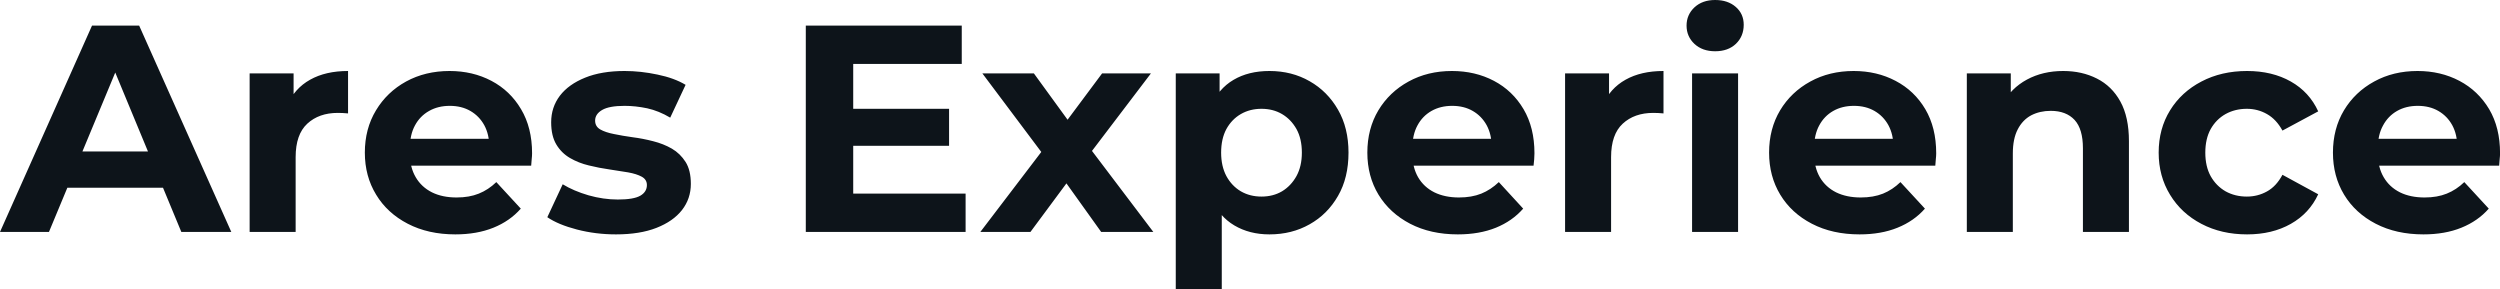 <svg fill="#0d141a" viewBox="0 0 195.086 22.563" height="100%" width="100%" xmlns="http://www.w3.org/2000/svg"><path preserveAspectRatio="none" d="M3.82 18.10L0 18.10L7.18 2.00L10.86 2.00L18.05 18.10L14.15 18.10L8.26 3.89L9.73 3.89L3.82 18.10ZM13.87 14.65L3.59 14.65L4.58 11.82L12.86 11.82L13.87 14.65ZM23.07 18.10L19.48 18.10L19.48 5.73L22.91 5.73L22.91 9.22L22.42 8.21Q22.98 6.90 24.20 6.22Q25.41 5.54 27.16 5.54L27.16 5.54L27.16 8.85Q26.93 8.83 26.75 8.82Q26.56 8.81 26.36 8.81L26.36 8.81Q24.89 8.81 23.98 9.65Q23.07 10.49 23.07 12.26L23.07 12.26L23.07 18.10ZM35.53 18.29L35.53 18.29Q33.42 18.29 31.82 17.46Q30.22 16.63 29.35 15.19Q28.47 13.75 28.47 11.91L28.47 11.91Q28.47 10.05 29.34 8.61Q30.20 7.18 31.69 6.36Q33.19 5.54 35.08 5.54L35.08 5.54Q36.89 5.54 38.35 6.31Q39.81 7.08 40.66 8.52Q41.52 9.96 41.52 11.96L41.52 11.96Q41.52 12.17 41.49 12.43Q41.47 12.70 41.45 12.93L41.45 12.93L31.39 12.93L31.39 10.83L39.56 10.83L38.18 11.45Q38.18 10.49 37.79 9.77Q37.40 9.06 36.71 8.66Q36.02 8.26 35.10 8.26L35.10 8.26Q34.18 8.26 33.48 8.66Q32.77 9.06 32.38 9.79Q31.99 10.51 31.99 11.50L31.99 11.50L31.99 12.05Q31.99 13.06 32.44 13.83Q32.89 14.60 33.71 15.01Q34.52 15.41 35.63 15.41L35.63 15.41Q36.62 15.41 37.36 15.11Q38.11 14.81 38.73 14.21L38.73 14.21L40.64 16.28Q39.79 17.25 38.50 17.77Q37.21 18.29 35.53 18.29ZM48.07 18.29L48.07 18.29Q46.48 18.29 45.02 17.91Q43.56 17.53 42.71 16.95L42.71 16.95L43.91 14.38Q44.76 14.90 45.92 15.24Q47.08 15.57 48.21 15.57L48.21 15.57Q49.45 15.57 49.97 15.27Q50.48 14.97 50.48 14.44L50.48 14.44Q50.48 14.01 50.08 13.79Q49.68 13.57 49.01 13.45Q48.35 13.34 47.55 13.22Q46.76 13.11 45.95 12.91Q45.15 12.72 44.48 12.33Q43.81 11.94 43.41 11.27Q43.01 10.60 43.01 9.54L43.01 9.54Q43.01 8.37 43.69 7.47Q44.37 6.58 45.66 6.06Q46.94 5.54 48.74 5.54L48.74 5.54Q50.00 5.54 51.31 5.82Q52.62 6.09 53.50 6.62L53.50 6.62L52.30 9.18Q51.41 8.65 50.50 8.45Q49.59 8.26 48.74 8.26L48.74 8.26Q47.54 8.26 46.99 8.58Q46.44 8.90 46.44 9.41L46.44 9.41Q46.44 9.87 46.84 10.10Q47.24 10.33 47.91 10.46Q48.58 10.60 49.37 10.71Q50.16 10.81 50.97 11.02Q51.77 11.22 52.43 11.60Q53.08 11.98 53.50 12.64Q53.91 13.29 53.91 14.35L53.91 14.35Q53.91 15.50 53.22 16.39Q52.53 17.27 51.23 17.78Q49.93 18.29 48.07 18.29ZM66.31 11.38L66.31 8.49L74.06 8.49L74.06 11.38L66.31 11.38ZM66.58 4.99L66.58 15.11L75.35 15.11L75.35 18.10L62.88 18.10L62.88 2.00L75.05 2.00L75.05 4.99L66.58 4.99ZM80.41 18.10L76.50 18.10L82.04 10.83L81.97 12.81L76.66 5.73L80.68 5.73L84.04 10.35L82.52 10.40L86.00 5.73L89.81 5.73L84.48 12.74L84.48 10.81L90.00 18.10L85.93 18.10L82.41 13.18L83.90 13.39L80.41 18.10ZM99.06 18.29L99.06 18.29Q97.50 18.29 96.32 17.59Q95.15 16.90 94.50 15.49Q93.84 14.08 93.84 11.91L93.84 11.91Q93.84 9.73 94.46 8.33Q95.08 6.92 96.26 6.23Q97.43 5.54 99.06 5.54L99.06 5.54Q100.81 5.54 102.20 6.34Q103.59 7.13 104.41 8.56Q105.23 9.98 105.23 11.91L105.23 11.91Q105.23 13.87 104.41 15.29Q103.59 16.72 102.20 17.50Q100.81 18.29 99.06 18.29ZM95.34 22.56L91.75 22.56L91.75 5.73L95.17 5.73L95.17 8.26L95.11 11.94L95.34 15.59L95.34 22.56ZM98.44 15.34L98.44 15.34Q99.34 15.34 100.04 14.93Q100.74 14.51 101.17 13.74Q101.59 12.97 101.59 11.91L101.59 11.91Q101.59 10.83 101.17 10.07Q100.74 9.31 100.04 8.90Q99.34 8.49 98.44 8.49L98.44 8.49Q97.54 8.49 96.83 8.90Q96.12 9.31 95.70 10.07Q95.29 10.83 95.29 11.91L95.29 11.91Q95.29 12.97 95.70 13.74Q96.12 14.51 96.83 14.93Q97.54 15.34 98.44 15.34ZM113.76 18.29L113.76 18.29Q111.64 18.29 110.04 17.46Q108.45 16.63 107.57 15.19Q106.70 13.75 106.70 11.91L106.70 11.91Q106.70 10.05 107.56 8.61Q108.42 7.18 109.92 6.36Q111.41 5.54 113.30 5.54L113.30 5.54Q115.12 5.54 116.58 6.31Q118.04 7.08 118.89 8.52Q119.74 9.96 119.74 11.96L119.74 11.96Q119.74 12.17 119.72 12.43Q119.69 12.70 119.67 12.93L119.67 12.93L109.62 12.93L109.62 10.83L117.78 10.83L116.40 11.45Q116.40 10.49 116.01 9.77Q115.62 9.06 114.93 8.66Q114.24 8.26 113.32 8.26L113.32 8.26Q112.40 8.26 111.70 8.66Q111.00 9.06 110.61 9.79Q110.22 10.51 110.22 11.50L110.22 11.50L110.22 12.05Q110.22 13.06 110.66 13.83Q111.11 14.60 111.93 15.01Q112.75 15.41 113.85 15.41L113.85 15.41Q114.84 15.41 115.59 15.11Q116.33 14.81 116.96 14.21L116.96 14.21L118.86 16.28Q118.01 17.25 116.73 17.77Q115.44 18.29 113.76 18.29ZM125.72 18.10L122.13 18.10L122.13 5.73L125.56 5.73L125.56 9.22L125.07 8.21Q125.63 6.90 126.85 6.22Q128.06 5.54 129.81 5.54L129.81 5.54L129.81 8.85Q129.58 8.83 129.40 8.82Q129.21 8.81 129.01 8.81L129.01 8.81Q127.54 8.81 126.63 9.65Q125.72 10.49 125.72 12.26L125.72 12.26L125.72 18.10ZM135.63 18.10L132.04 18.10L132.04 5.73L135.63 5.73L135.63 18.10ZM133.84 4.00L133.84 4.00Q132.85 4.00 132.23 3.43Q131.61 2.85 131.61 2.00L131.61 2.00Q131.61 1.15 132.23 0.57Q132.85 0 133.84 0L133.84 0Q134.83 0 135.45 0.54Q136.07 1.08 136.07 1.93L136.07 1.93Q136.07 2.83 135.46 3.42Q134.85 4.00 133.84 4.00ZM145.11 18.29L145.11 18.29Q142.99 18.29 141.39 17.46Q139.79 16.63 138.92 15.19Q138.05 13.75 138.05 11.91L138.05 11.91Q138.05 10.05 138.91 8.61Q139.77 7.18 141.27 6.36Q142.76 5.54 144.65 5.54L144.65 5.54Q146.46 5.54 147.92 6.31Q149.39 7.08 150.24 8.52Q151.09 9.96 151.09 11.96L151.09 11.96Q151.09 12.17 151.06 12.43Q151.04 12.70 151.02 12.93L151.02 12.93L140.97 12.93L140.97 10.83L149.13 10.83L147.75 11.45Q147.75 10.49 147.36 9.77Q146.97 9.06 146.28 8.66Q145.59 8.26 144.67 8.26L144.67 8.26Q143.75 8.26 143.05 8.66Q142.35 9.06 141.96 9.79Q141.57 10.51 141.57 11.50L141.57 11.50L141.57 12.05Q141.57 13.06 142.01 13.83Q142.46 14.60 143.28 15.01Q144.10 15.41 145.20 15.41L145.20 15.41Q146.19 15.41 146.94 15.11Q147.68 14.81 148.30 14.21L148.30 14.21L150.21 16.28Q149.36 17.25 148.07 17.77Q146.79 18.29 145.11 18.29ZM161.00 5.54L161.00 5.54Q162.47 5.54 163.63 6.13Q164.80 6.72 165.46 7.92Q166.13 9.13 166.13 11.02L166.13 11.02L166.13 18.10L162.54 18.10L162.54 11.57Q162.54 10.07 161.89 9.36Q161.23 8.65 160.03 8.65L160.03 8.65Q159.18 8.65 158.50 9.00Q157.83 9.36 157.45 10.10Q157.07 10.83 157.07 11.98L157.07 11.98L157.07 18.10L153.48 18.10L153.48 5.73L156.91 5.73L156.91 9.15L156.26 8.12Q156.93 6.88 158.17 6.21Q159.41 5.54 161.00 5.54ZM175.35 18.29L175.35 18.29Q173.35 18.29 171.79 17.47Q170.22 16.65 169.34 15.20Q168.45 13.75 168.45 11.91L168.45 11.91Q168.45 10.05 169.34 8.61Q170.22 7.18 171.79 6.36Q173.35 5.54 175.35 5.54L175.35 5.54Q177.31 5.54 178.76 6.36Q180.21 7.18 180.90 8.69L180.90 8.69L178.11 10.19Q177.63 9.31 176.90 8.90Q176.18 8.49 175.33 8.49L175.33 8.49Q174.41 8.49 173.67 8.90Q172.94 9.31 172.51 10.07Q172.09 10.83 172.09 11.91L172.09 11.91Q172.09 12.99 172.51 13.75Q172.94 14.51 173.67 14.93Q174.41 15.34 175.33 15.34L175.33 15.34Q176.18 15.34 176.90 14.94Q177.63 14.54 178.11 13.64L178.11 13.64L180.90 15.16Q180.21 16.65 178.76 17.47Q177.31 18.29 175.35 18.29ZM189.11 18.29L189.11 18.29Q186.99 18.29 185.39 17.46Q183.79 16.63 182.92 15.19Q182.05 13.75 182.05 11.91L182.05 11.91Q182.05 10.05 182.91 8.61Q183.77 7.18 185.27 6.36Q186.76 5.54 188.65 5.54L188.65 5.54Q190.46 5.54 191.92 6.31Q193.38 7.08 194.24 8.52Q195.09 9.96 195.09 11.96L195.09 11.96Q195.09 12.17 195.06 12.43Q195.04 12.70 195.02 12.93L195.02 12.93L184.97 12.93L184.97 10.83L193.13 10.83L191.75 11.45Q191.75 10.49 191.36 9.77Q190.97 9.06 190.28 8.66Q189.59 8.26 188.67 8.26L188.67 8.26Q187.75 8.26 187.05 8.66Q186.35 9.06 185.96 9.79Q185.56 10.51 185.56 11.50L185.56 11.50L185.56 12.05Q185.56 13.06 186.01 13.83Q186.46 14.60 187.28 15.01Q188.09 15.41 189.20 15.41L189.20 15.41Q190.19 15.41 190.93 15.11Q191.68 14.81 192.30 14.21L192.30 14.21L194.21 16.28Q193.36 17.25 192.07 17.77Q190.79 18.29 189.11 18.29Z"></path></svg>